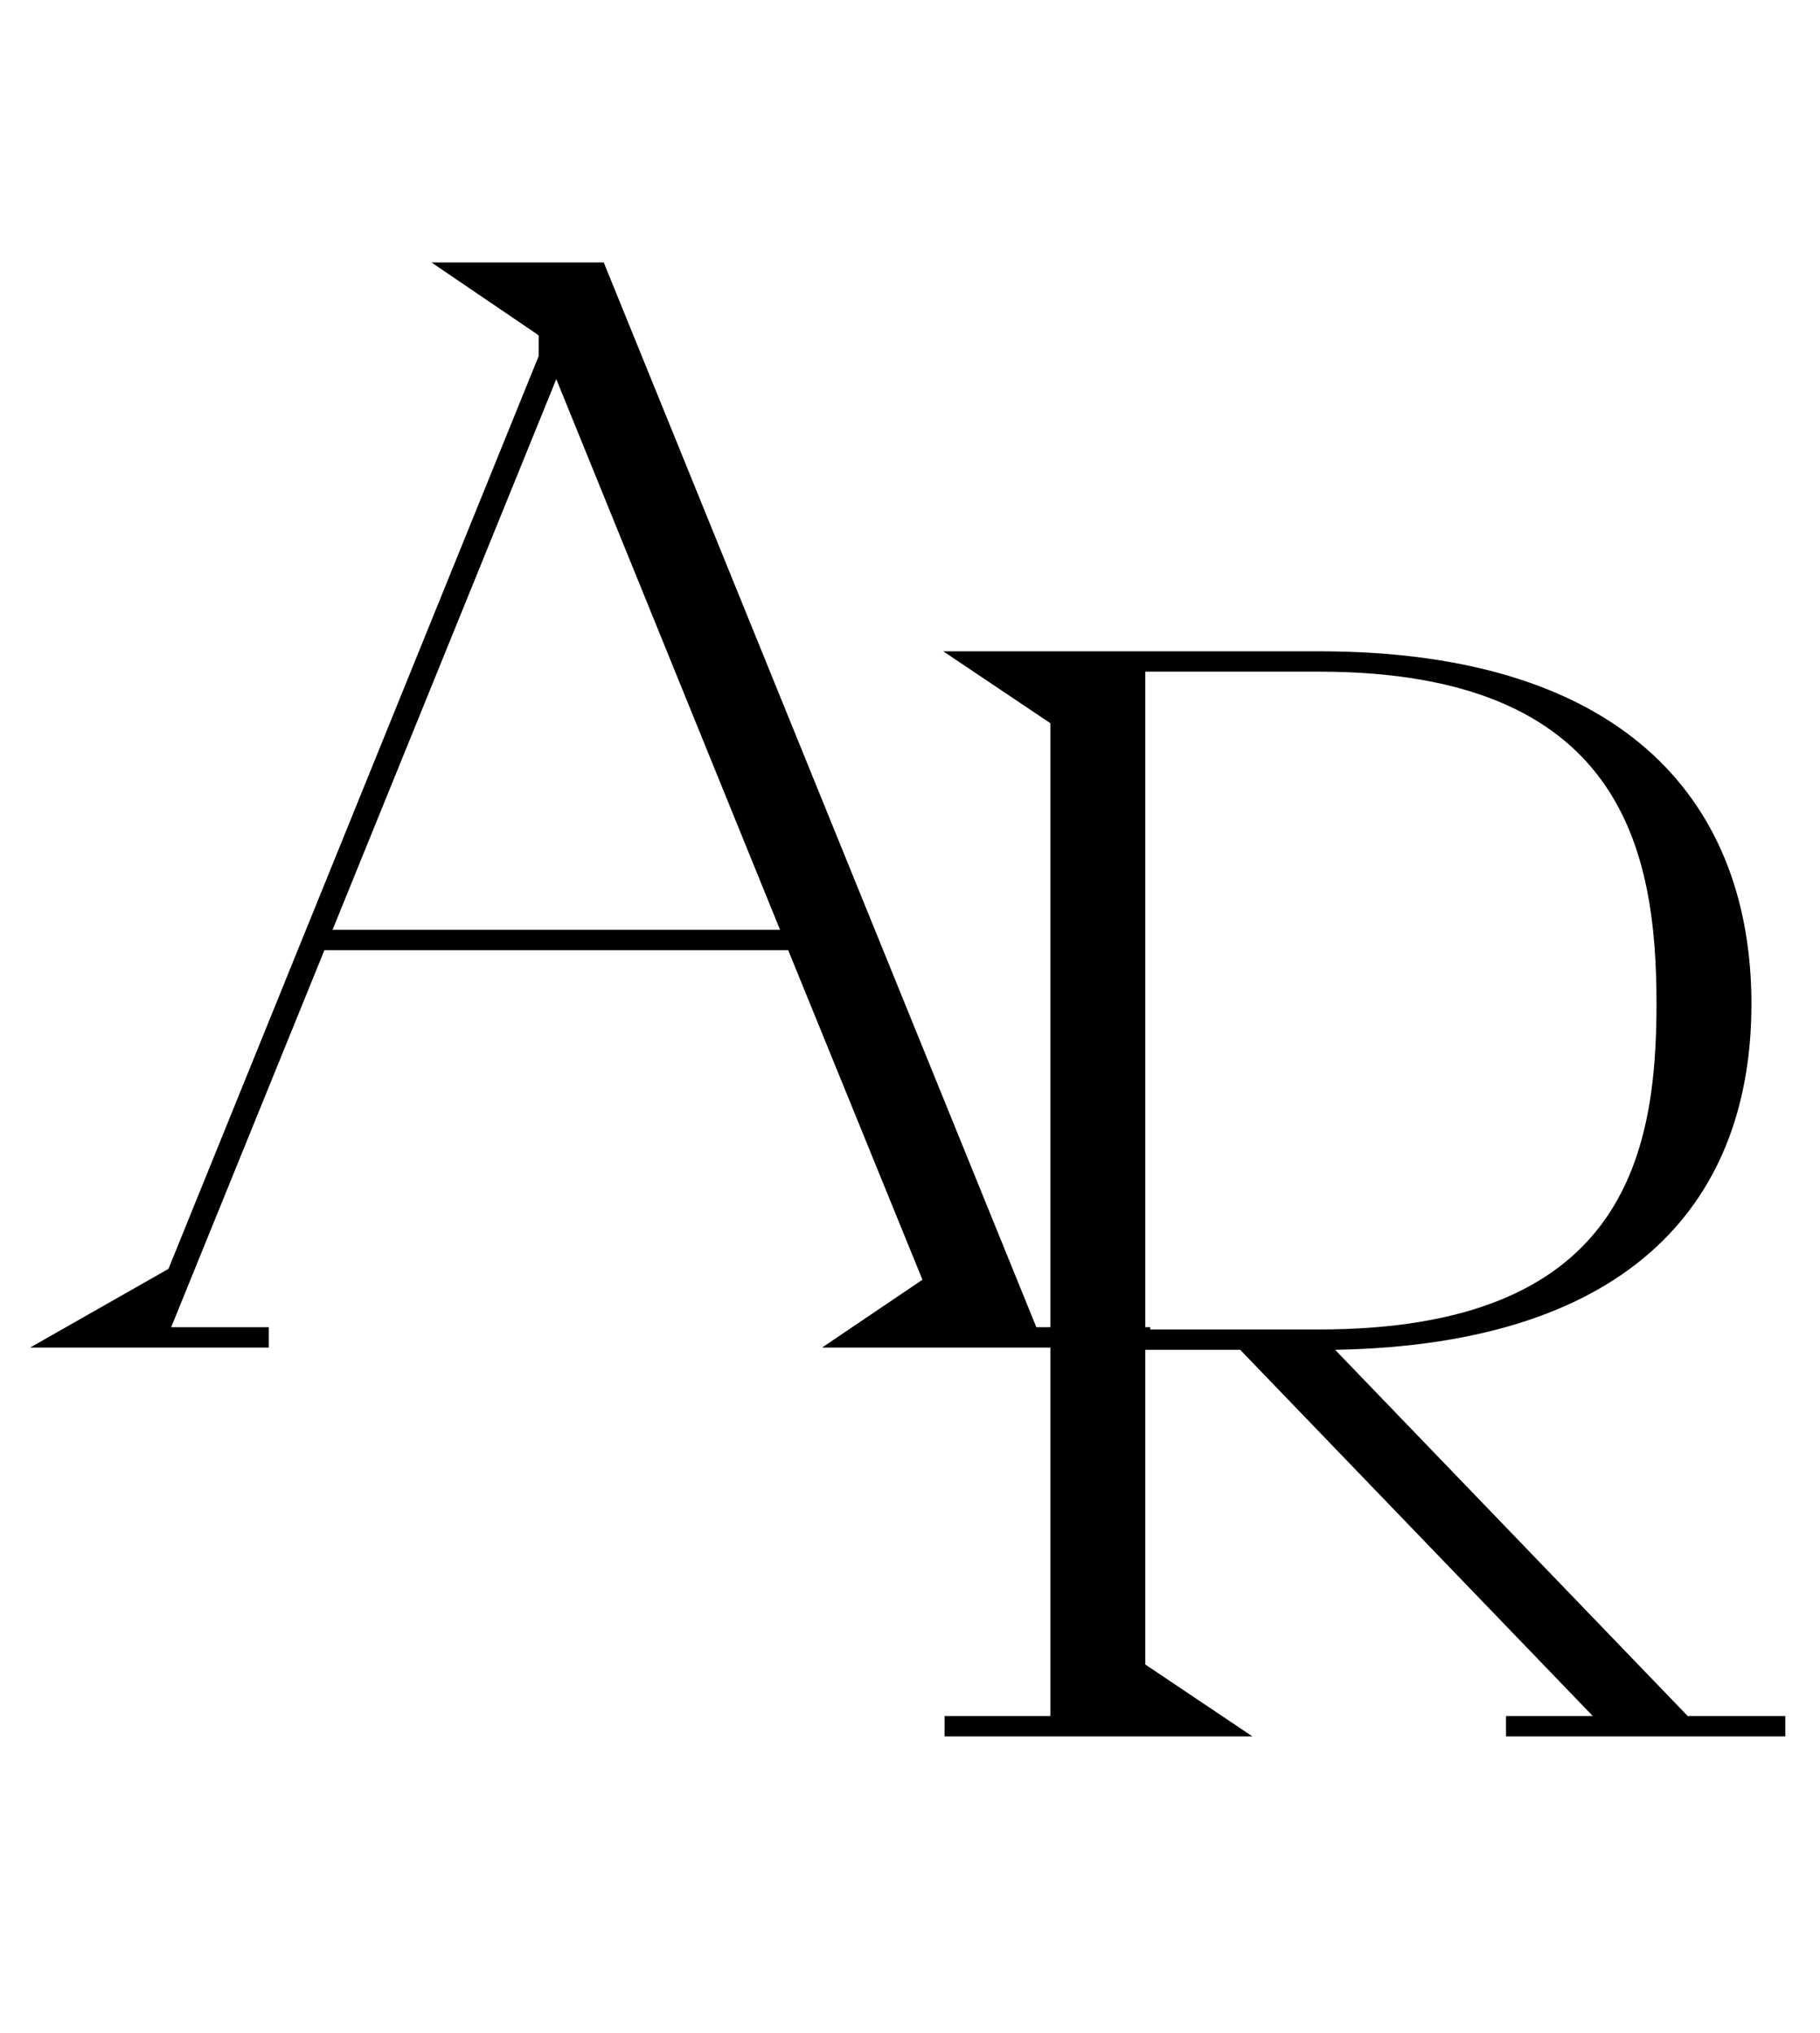 <svg width="77" height="86" viewBox="0 0 77 86" fill="none" xmlns="http://www.w3.org/2000/svg">
<path d="M43.845 56.139H48.664V57H34.78L39.026 54.131L33.346 40.19H13.725L7.242 56.139H11.373V57H1.275L7.127 53.672L22.79 15.062V14.201L22.732 14.144L18.257 11.103H25.544L43.845 56.139ZM14.069 39.33H33.002L23.535 16.037L14.069 39.33Z" fill="black"/>
<path d="M71.403 72.586H75.533V73.447H63.715V72.586H67.387L52.47 57.096H48.454V70.406L52.986 73.447H39.963V72.586H44.438V30.59L39.906 27.549H55.798C69.05 27.549 74.099 34.205 74.099 42.466C74.099 50.613 69.222 56.866 56.486 57.096L71.403 72.586ZM48.454 28.41V56.235H55.798C68.649 56.235 70.083 48.949 70.083 42.466C70.083 35.983 68.649 28.41 55.798 28.41H48.454Z" fill="black"/>
</svg>
